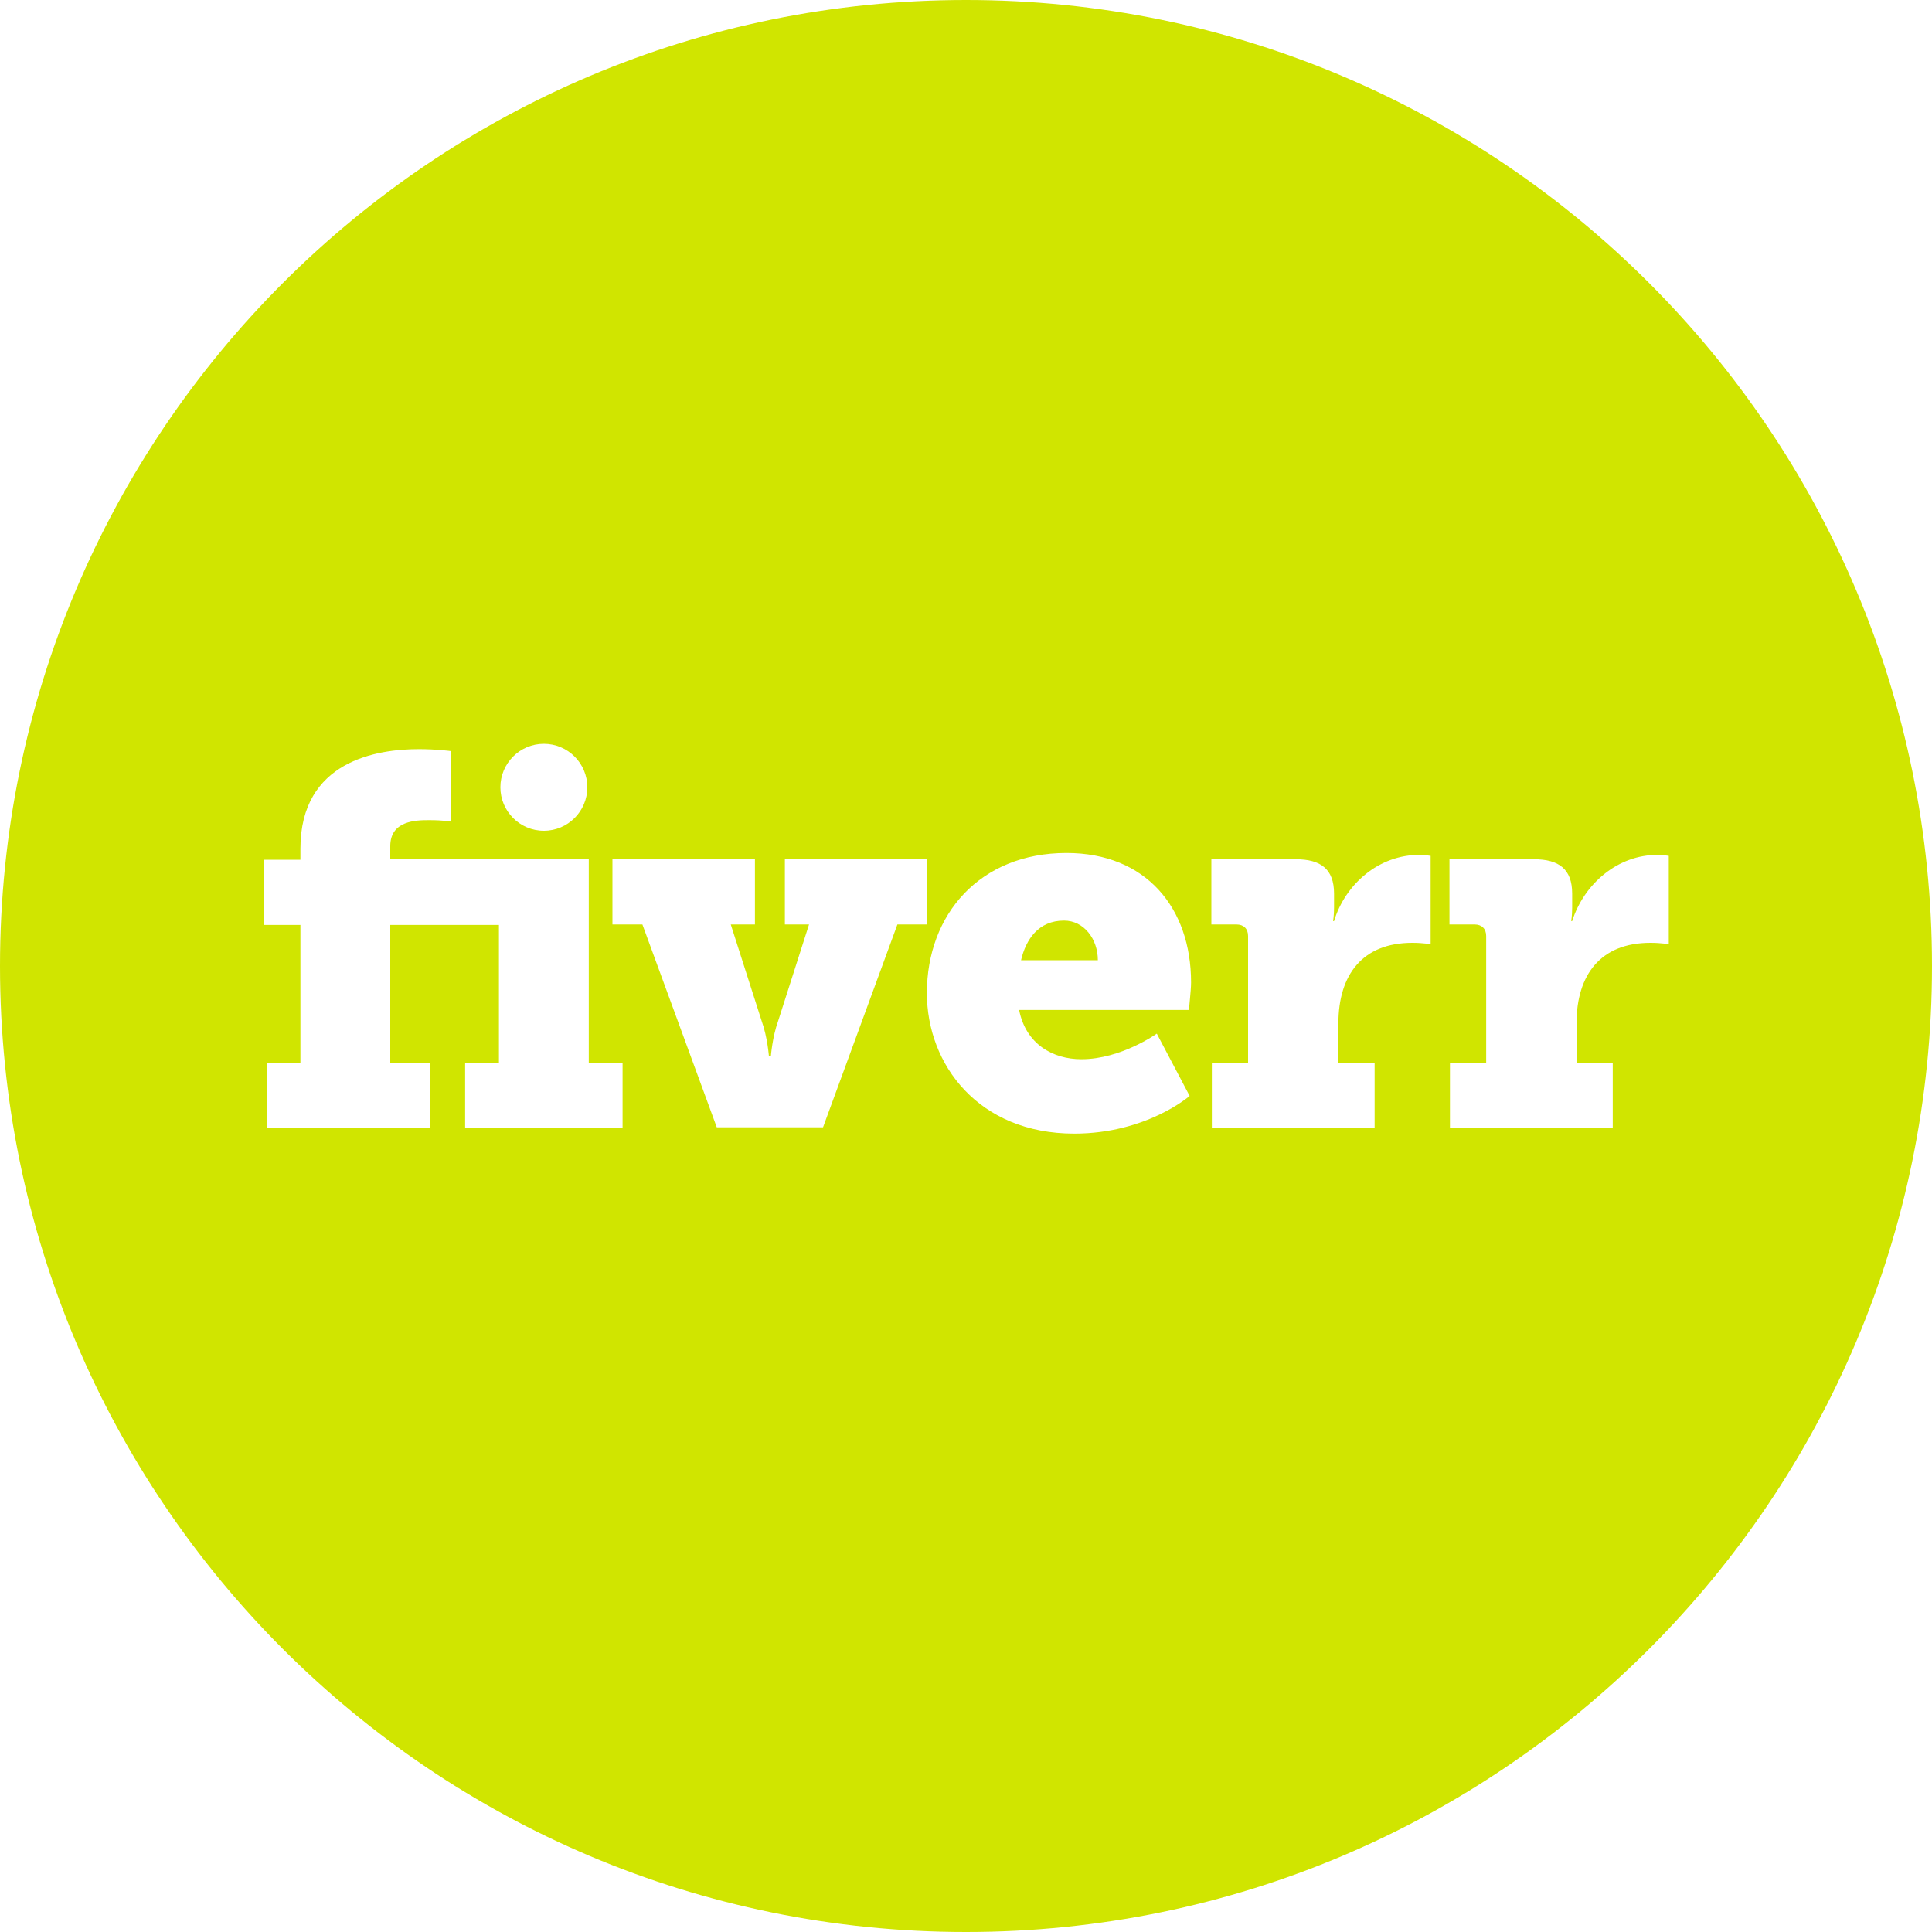<svg width="89" height="89" viewBox="0 0 89 89" fill="none" xmlns="http://www.w3.org/2000/svg">
<path d="M50.574 44.233H47.036C47.259 43.276 47.837 42.408 49.017 42.408C49.929 42.408 50.574 43.254 50.574 44.233ZM89 44.5C89 69.075 69.075 89 44.5 89C19.925 89 0 69.075 0 44.5C0 19.925 19.925 0 44.5 0C69.075 0 89 19.925 89 44.5ZM23.051 36.267C23.051 37.373 23.948 38.27 25.053 38.27C26.159 38.27 27.056 37.373 27.056 36.267C27.056 35.162 26.159 34.265 25.053 34.265C23.948 34.265 23.051 35.162 23.051 36.267ZM28.68 48.95H27.123V39.583H17.978V38.982C17.978 37.803 19.157 37.781 19.758 37.781C20.448 37.781 20.759 37.847 20.759 37.847V34.599C20.759 34.599 20.136 34.51 19.291 34.51C17.377 34.51 13.839 35.044 13.839 39.093V39.605H12.171V42.609H13.839V48.95H12.282V51.954H19.802V48.95H17.978V42.609H22.984V48.95H21.427V51.954H28.68V48.95ZM41.34 42.587H42.72V39.583H36.156V42.587H37.269L35.845 47.036C35.578 47.771 35.511 48.661 35.511 48.661H35.422C35.422 48.661 35.355 47.771 35.088 47.036L33.664 42.587H34.777V39.583H28.213V42.587H29.593L33.019 51.931H37.914L41.34 42.587ZM54.868 45.257C54.868 41.83 52.799 39.294 49.128 39.294C45.145 39.294 42.698 42.119 42.698 45.746C42.698 49.039 45.078 52.221 49.484 52.221C52.822 52.221 54.802 50.485 54.802 50.485L53.289 47.615C53.289 47.615 51.642 48.794 49.818 48.794C48.505 48.794 47.259 48.105 46.947 46.525H54.779C54.757 46.502 54.868 45.657 54.868 45.257ZM65.904 39.427C65.904 39.427 65.66 39.383 65.415 39.383C63.524 39.36 61.966 40.74 61.455 42.431H61.41C61.41 42.431 61.455 42.186 61.455 41.808V41.163C61.455 40.028 60.831 39.583 59.697 39.583H55.803V42.587H56.96C57.294 42.587 57.494 42.787 57.494 43.12V48.95H55.825V51.954H63.324V48.95H61.655V47.148C61.655 44.901 62.767 43.432 65.059 43.432C65.571 43.432 65.904 43.499 65.904 43.499V39.427ZM76.874 43.499V39.427C76.874 39.427 76.629 39.383 76.384 39.383C74.515 39.36 72.958 40.74 72.424 42.431H72.379C72.379 42.431 72.424 42.186 72.424 41.808V41.163C72.424 40.028 71.801 39.583 70.666 39.583H66.772V42.587H67.929C68.263 42.587 68.463 42.787 68.463 43.12V48.95H66.794V51.954H74.293V48.95H72.624V47.148C72.624 44.901 73.737 43.432 76.028 43.432C76.54 43.432 76.874 43.499 76.874 43.499Z" fill="#D0E500"/>
</svg>
